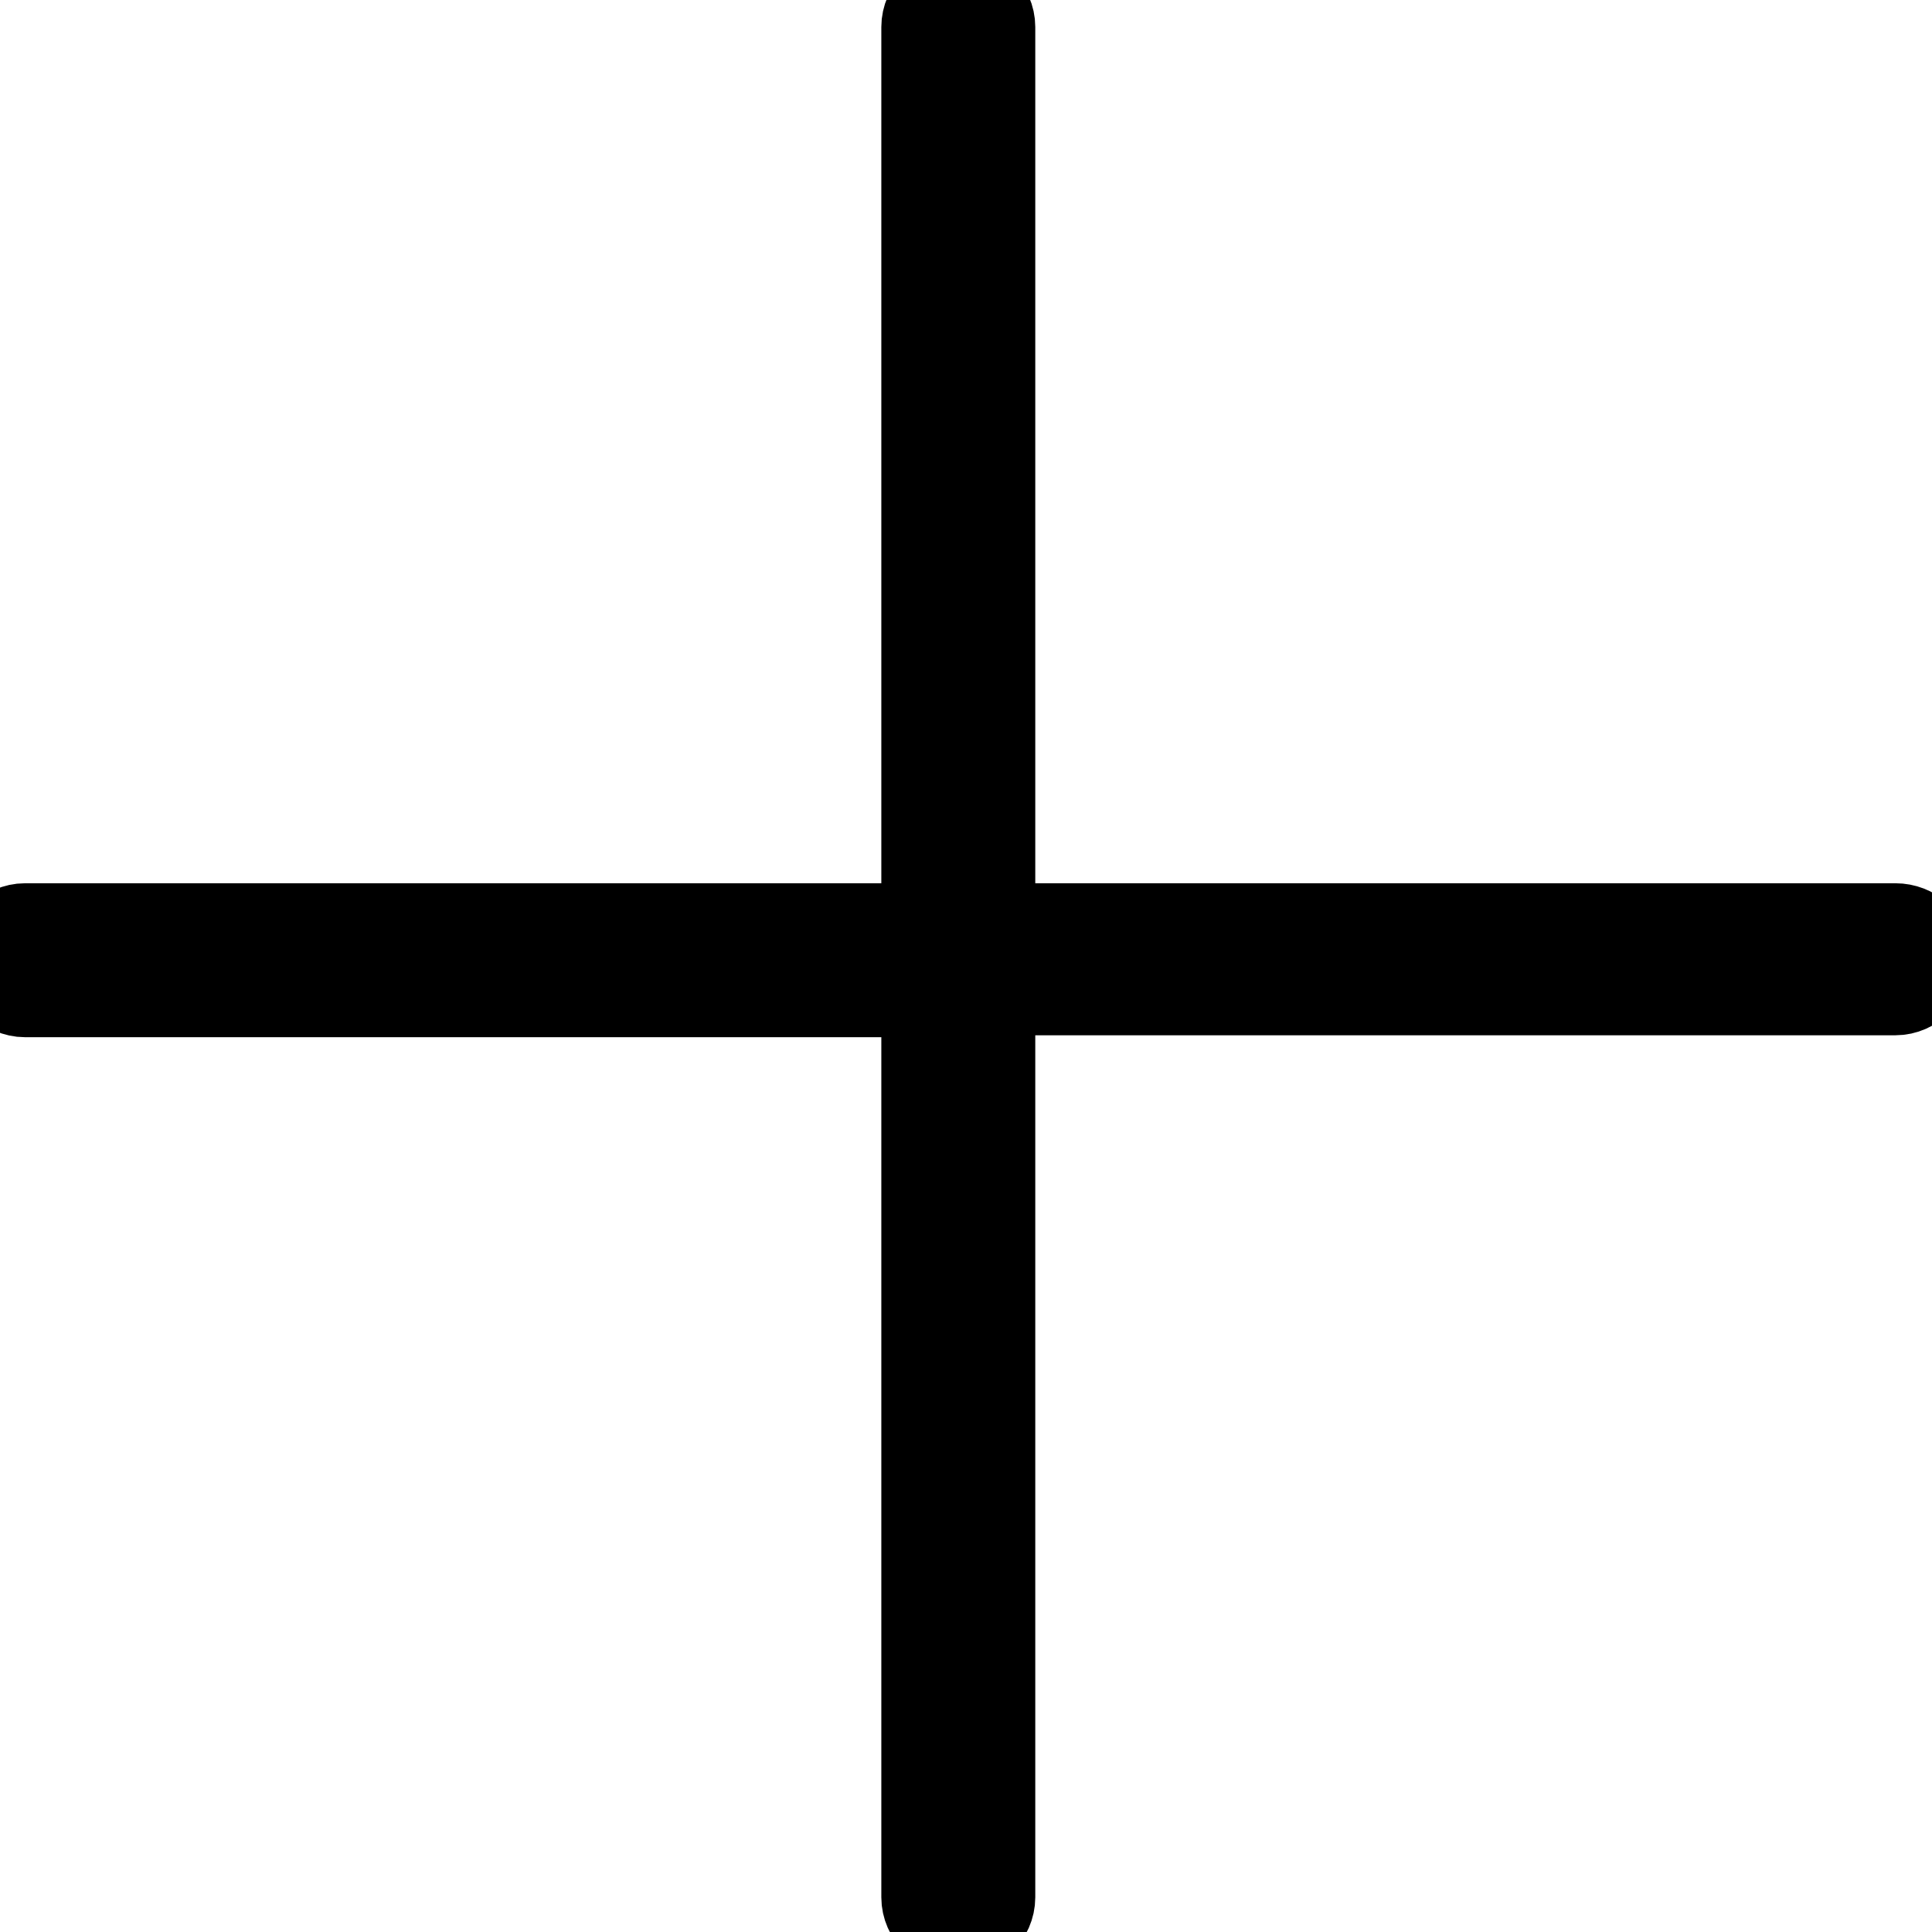 <?xml version="1.0" encoding="UTF-8"?> <!-- Generator: Adobe Illustrator 23.0.3, SVG Export Plug-In . SVG Version: 6.00 Build 0) --> <svg xmlns="http://www.w3.org/2000/svg" xmlns:xlink="http://www.w3.org/1999/xlink" id="Layer_1" x="0px" y="0px" viewBox="0 0 100.4 100.4" style="enable-background:new 0 0 100.4 100.4;" xml:space="preserve"> <style type="text/css"> .st0{stroke:#000000;stroke-width:5;stroke-miterlimit:10;} </style> <path class="st0" d="M98.5,48.4H51.3v-47c0-0.8-0.7-1.5-1.5-1.5s-1.5,0.7-1.5,1.5v47h-47c-0.8,0-1.5,0.7-1.5,1.5s0.7,1.5,1.5,1.5h47 v47.2c0,0.8,0.7,1.5,1.5,1.5s1.5-0.7,1.5-1.5V51.3h47.2c0.8,0,1.5-0.7,1.5-1.5S99.3,48.4,98.5,48.4z"></path> </svg> 
